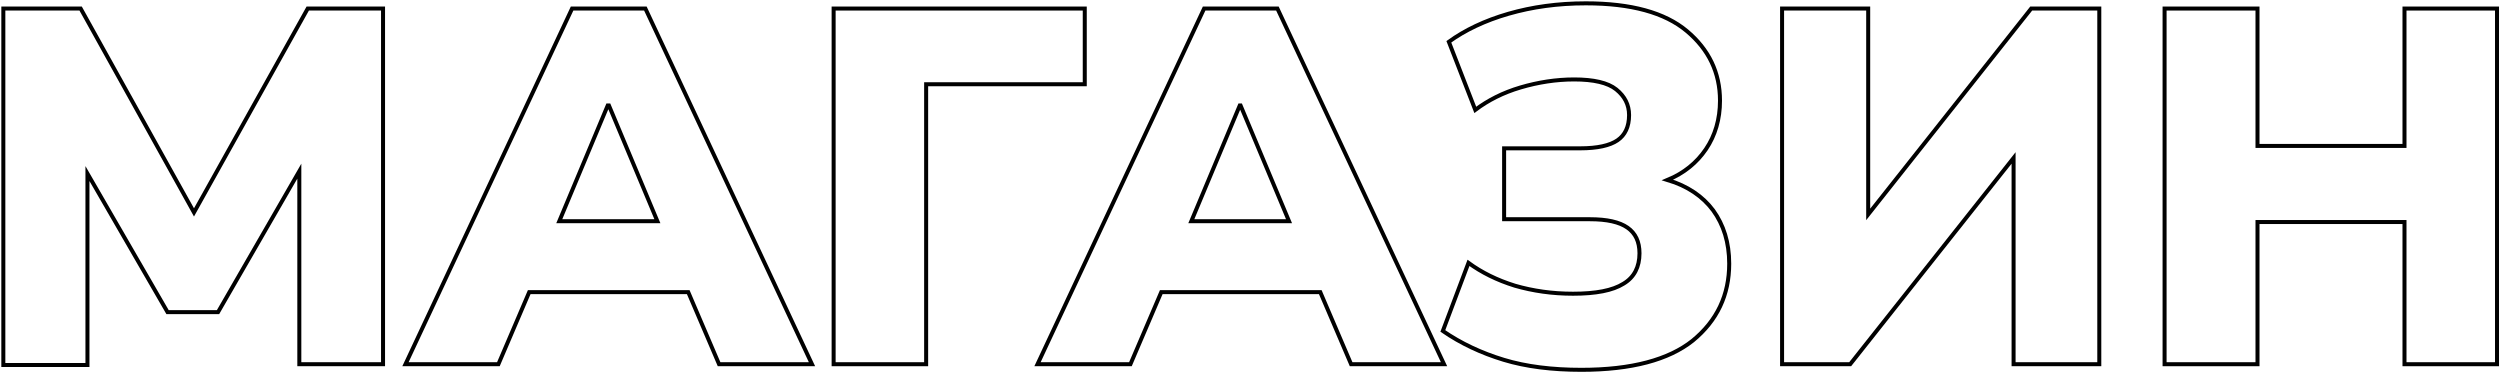 <?xml version="1.0" encoding="UTF-8"?> <svg xmlns="http://www.w3.org/2000/svg" width="749" height="112" viewBox="0 0 749 112" fill="none"><path d="M1 109.119V2.561H24.16L58.119 63.639L92.198 2.561H114.758V109.119H89.678V51.28L65.319 93.519H50.199L26.2 52V109.359H1V109.119Z" stroke="black" stroke-width="1.2" stroke-miterlimit="10"></path><path d="M121.477 109.119L171.396 2.561H193.355L243.274 109.119H215.435L206.195 87.519H158.556L149.316 109.119H121.477ZM182.075 31.6L167.556 66.279H196.955L182.436 31.6H182.075Z" stroke="black" stroke-width="1.2" stroke-miterlimit="10"></path><path d="M249.754 109.119V2.561H324.993V25.24H277.473V109.119H249.754Z" stroke="black" stroke-width="1.2" stroke-miterlimit="10"></path><path d="M310.836 109.119L360.755 2.561H382.715L432.634 109.119H404.794L395.554 87.519H347.915L338.675 109.119H310.836ZM371.435 31.6L356.915 66.279H386.195L371.675 31.6H371.435Z" stroke="black" stroke-width="1.2" stroke-miterlimit="10"></path><path d="M473.793 110.798C465.033 110.798 457.233 109.838 450.513 107.798C443.793 105.758 437.673 102.878 432.273 99.158L439.953 78.759C443.913 81.638 448.473 83.918 453.873 85.598C459.273 87.158 465.033 87.998 471.273 87.998C478.113 87.998 483.152 87.038 486.392 84.999C489.632 83.079 491.192 79.959 491.192 75.879C491.192 72.399 489.992 69.879 487.592 68.199C485.192 66.519 481.473 65.679 476.313 65.679H450.633V44.439H473.433C478.593 44.439 482.312 43.599 484.592 42.039C486.872 40.479 488.072 37.959 488.072 34.479C488.072 31.359 486.752 28.84 484.233 26.799C481.713 24.76 477.393 23.8 471.633 23.8C466.233 23.8 460.833 24.64 455.553 26.2C450.273 27.759 445.833 30.04 441.993 32.919L434.073 12.52C438.873 9.04 444.873 6.16 451.953 4.12C459.033 2.08 466.713 1 475.113 1C488.672 1 498.752 3.76 505.352 9.28C511.952 14.8 515.312 21.76 515.312 30.16C515.312 35.679 513.872 40.599 511.112 44.679C508.352 48.759 504.512 51.879 499.592 53.919C505.592 55.719 510.152 58.839 513.272 63.039C516.392 67.359 518.072 72.639 518.072 78.999C518.072 88.358 514.472 96.038 507.152 102.038C499.952 107.798 488.792 110.798 473.793 110.798Z" stroke="black" stroke-width="1.2" stroke-miterlimit="10"></path><path d="M533.91 109.119V2.561H559.71V64.239L608.549 2.561H628.948V109.119H603.269V47.32L554.31 109.119H533.91Z" stroke="black" stroke-width="1.2" stroke-miterlimit="10"></path><path d="M648.508 109.119V2.561H676.347V43.72H720.386V2.561H748.106V109.119H720.386V66.519H676.347V109.119H648.508Z" stroke="black" stroke-width="1.2" stroke-miterlimit="10"></path></svg> 